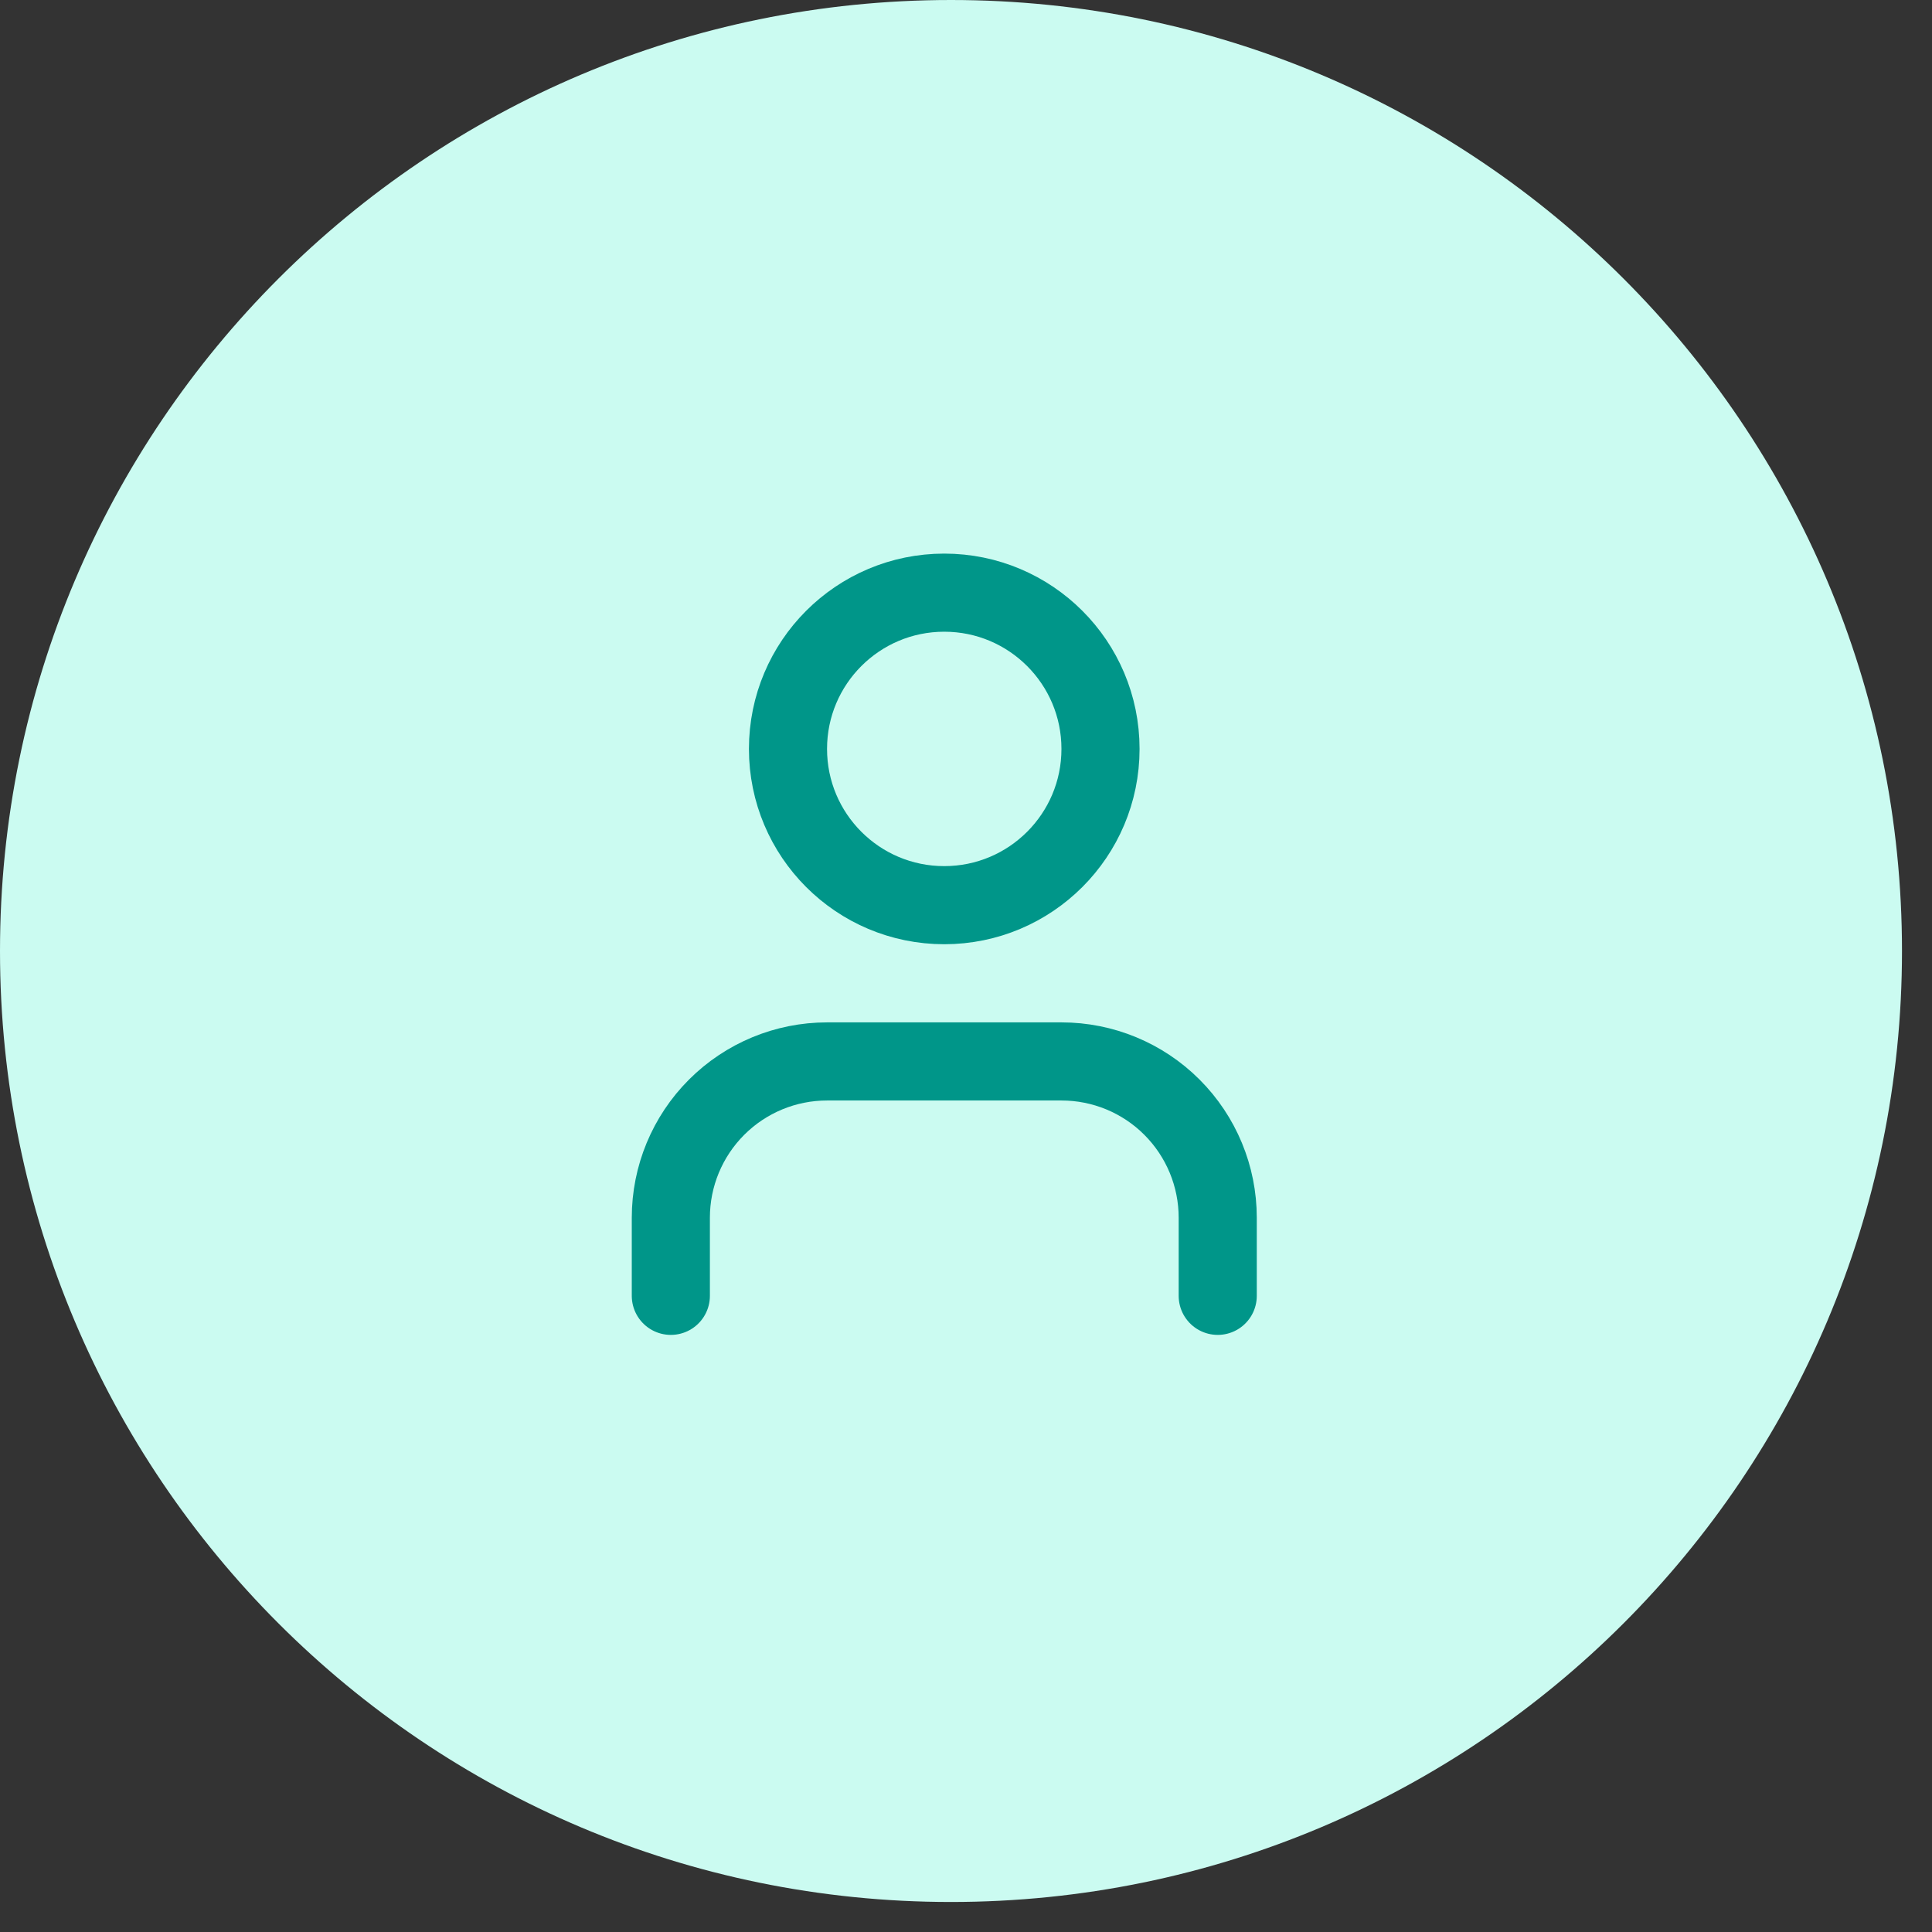 <svg width="58" height="58" viewBox="0 0 58 58" fill="none" xmlns="http://www.w3.org/2000/svg">
<rect x="0" y="0" width="58" height="58" fill="#333333" stroke="none"/>
<path d="M0 28.549C0 12.782 12.782 0 28.549 0C44.317 0 57.099 12.782 57.099 28.549C57.099 44.317 44.317 57.099 28.549 57.099C12.782 57.099 0 44.317 0 28.549Z" fill="#CBFBF1"/>
<path d="M36.557 38.902V36.556C36.557 35.312 36.063 34.119 35.183 33.239C34.304 32.359 33.111 31.865 31.866 31.865H24.83C23.586 31.865 22.393 32.359 21.513 33.239C20.633 34.119 20.139 35.312 20.139 36.556V38.902" stroke="#009689" stroke-width="2.345" stroke-linecap="round" stroke-linejoin="round"/>
<path d="M28.347 27.174C30.938 27.174 33.038 25.074 33.038 22.483C33.038 19.892 30.938 17.792 28.347 17.792C25.756 17.792 23.656 19.892 23.656 22.483C23.656 25.074 25.756 27.174 28.347 27.174Z" stroke="#009689" stroke-width="2.345" stroke-linecap="round" stroke-linejoin="round"/>
</svg>
